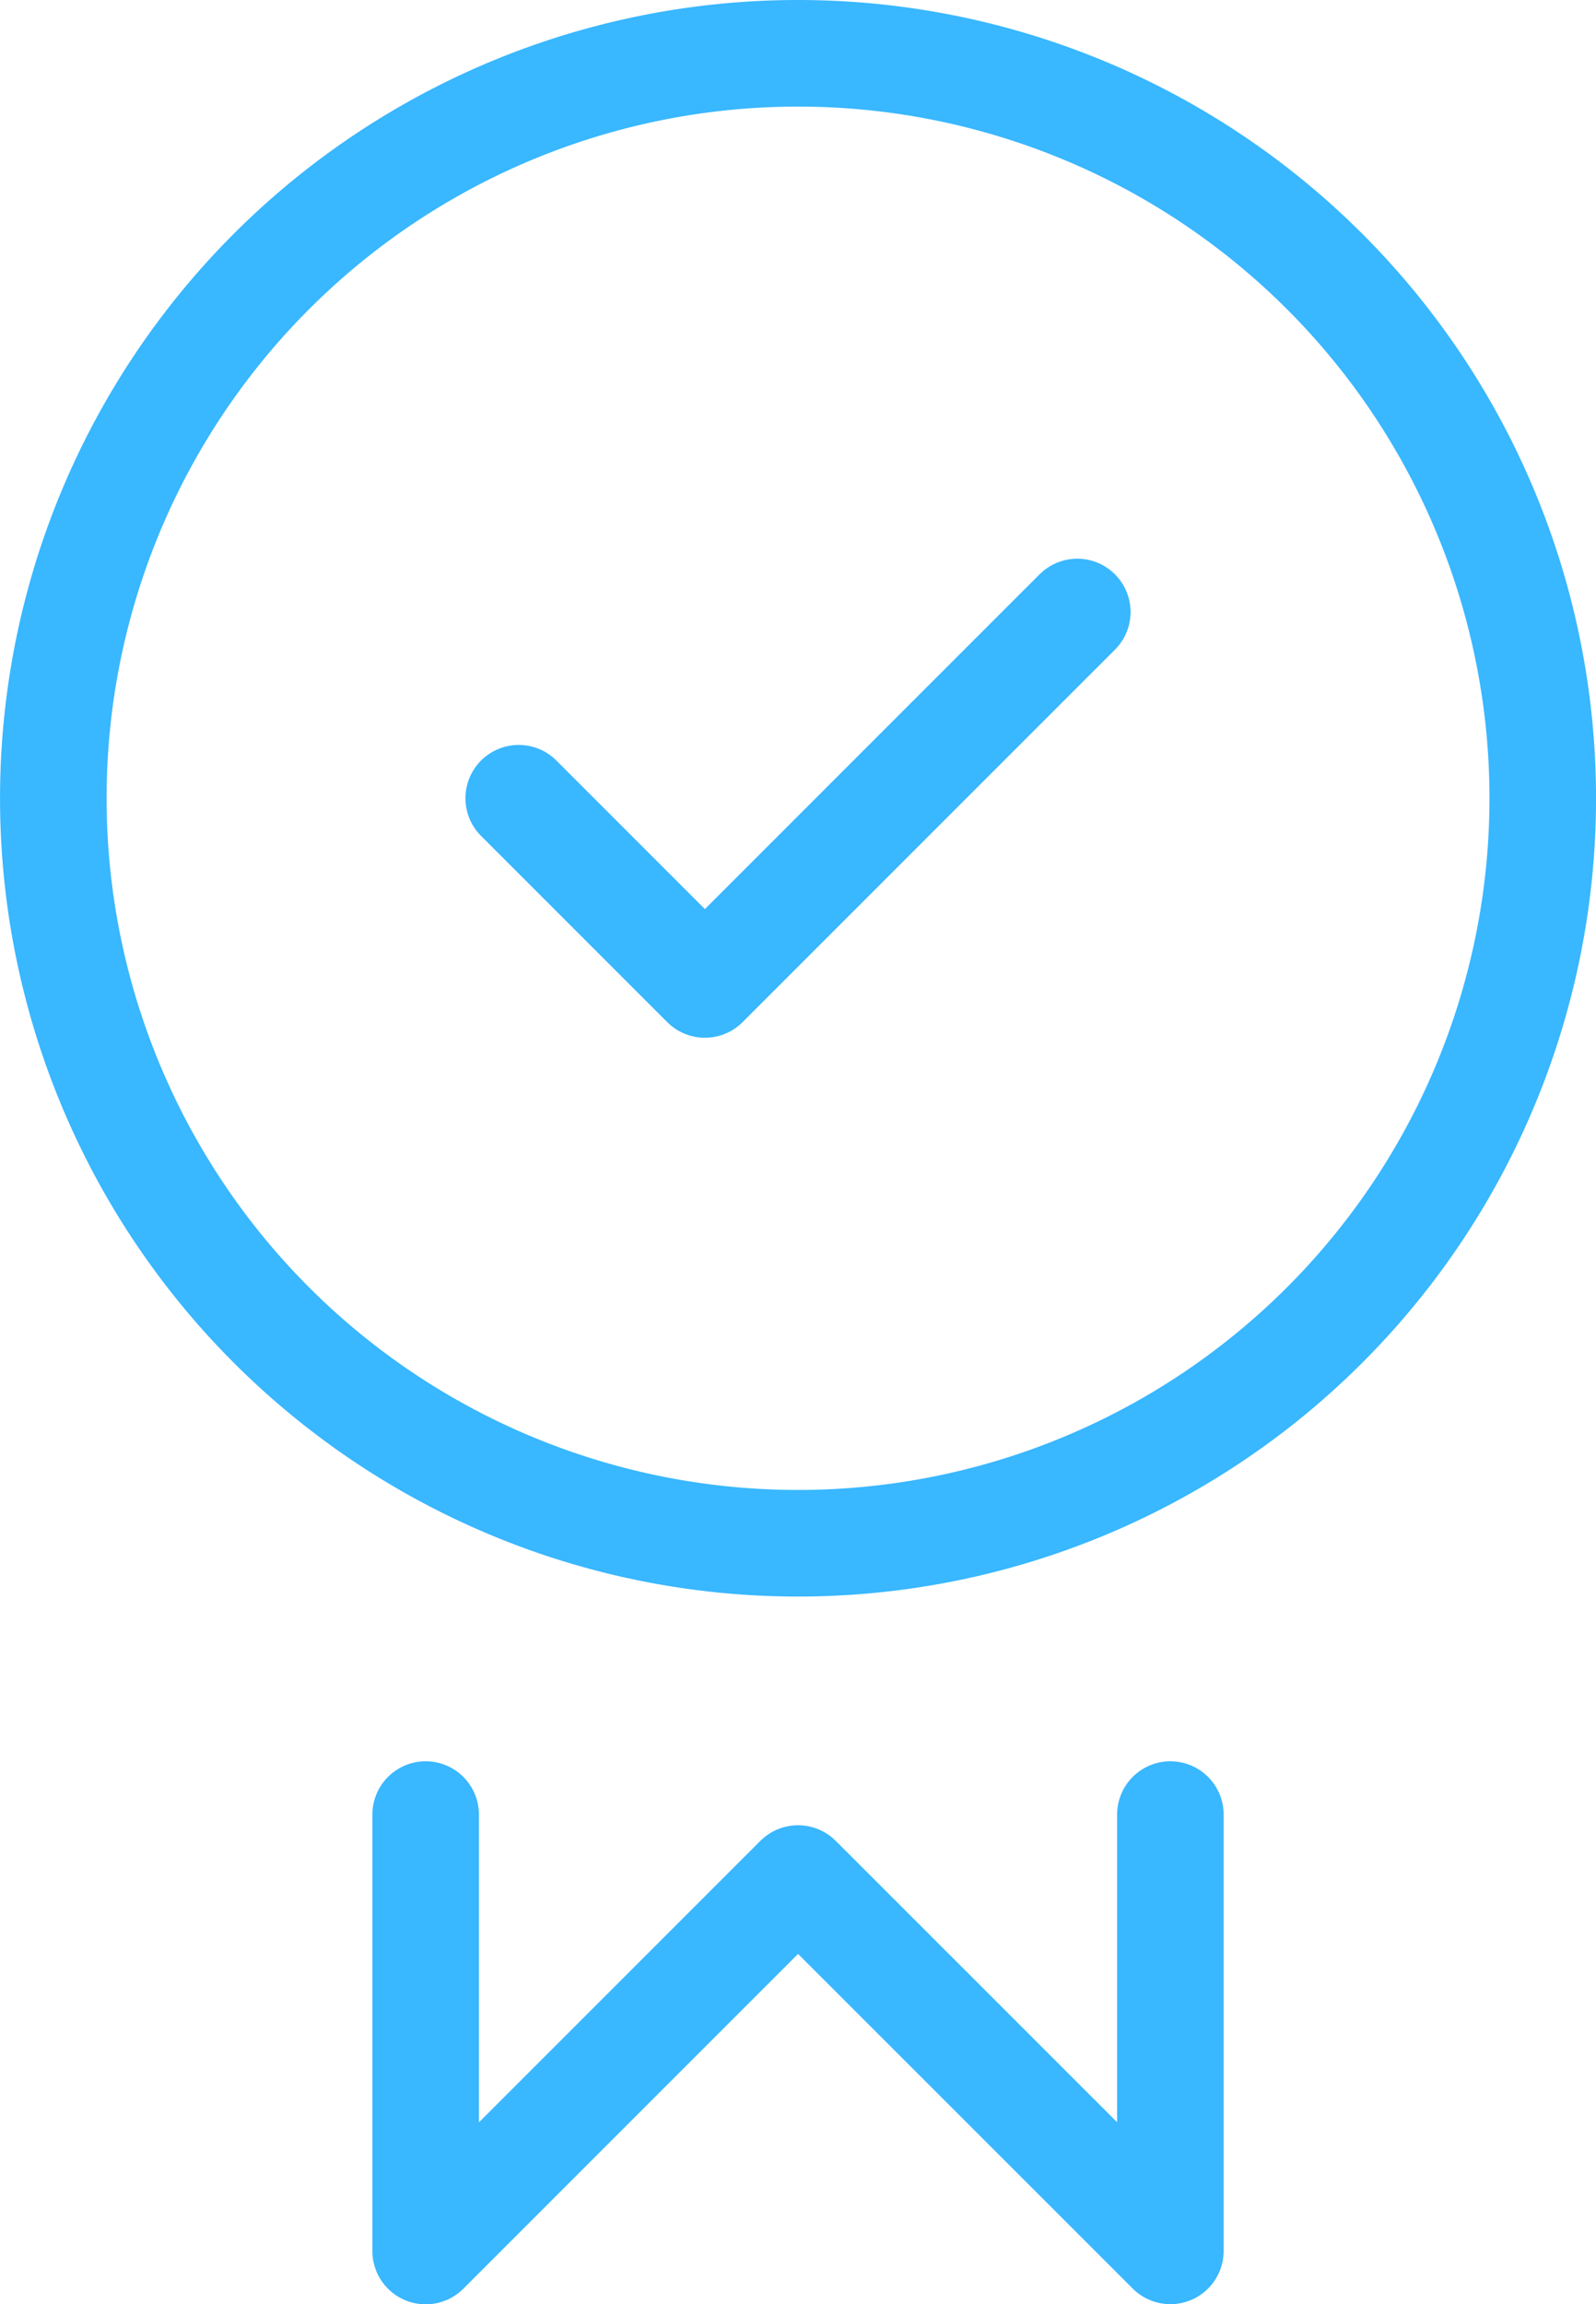 <?xml version="1.0" encoding="UTF-8"?> <svg xmlns="http://www.w3.org/2000/svg" width="44.93" height="64.847" viewBox="0 0 44.93 64.847"><g id="Group_121" data-name="Group 121" transform="translate(-527.079 -4198.032)"><g id="g673" transform="translate(528.579 4199.532)"><path id="path675" d="M-384.735-192.368A20.965,20.965,0,0,1-405.7-171.4a20.965,20.965,0,0,1-20.965-20.965A20.965,20.965,0,0,1-405.7-213.333,20.965,20.965,0,0,1-384.735-192.368Z" transform="translate(426.666 213.333)" fill="none" stroke="#39b7ff" stroke-linecap="round" stroke-linejoin="round" stroke-miterlimit="10" stroke-width="3"></path></g><g id="g677" transform="translate(539.062 4249.101)"><path id="path679" d="M-192.368,0V12.279L-202.85,1.8l-10.483,10.483V0" transform="translate(213.333)" fill="none" stroke="#39b7ff" stroke-linecap="round" stroke-linejoin="round" stroke-miterlimit="10" stroke-width="3"></path></g><g id="g681" transform="translate(541.682 4215.256)"><path id="path683" d="M0-48.092l5.241,5.241L15.724-53.333" transform="translate(0 53.333)" fill="none" stroke="#39b7ff" stroke-linecap="round" stroke-linejoin="round" stroke-miterlimit="10" stroke-width="3"></path></g></g></svg> 